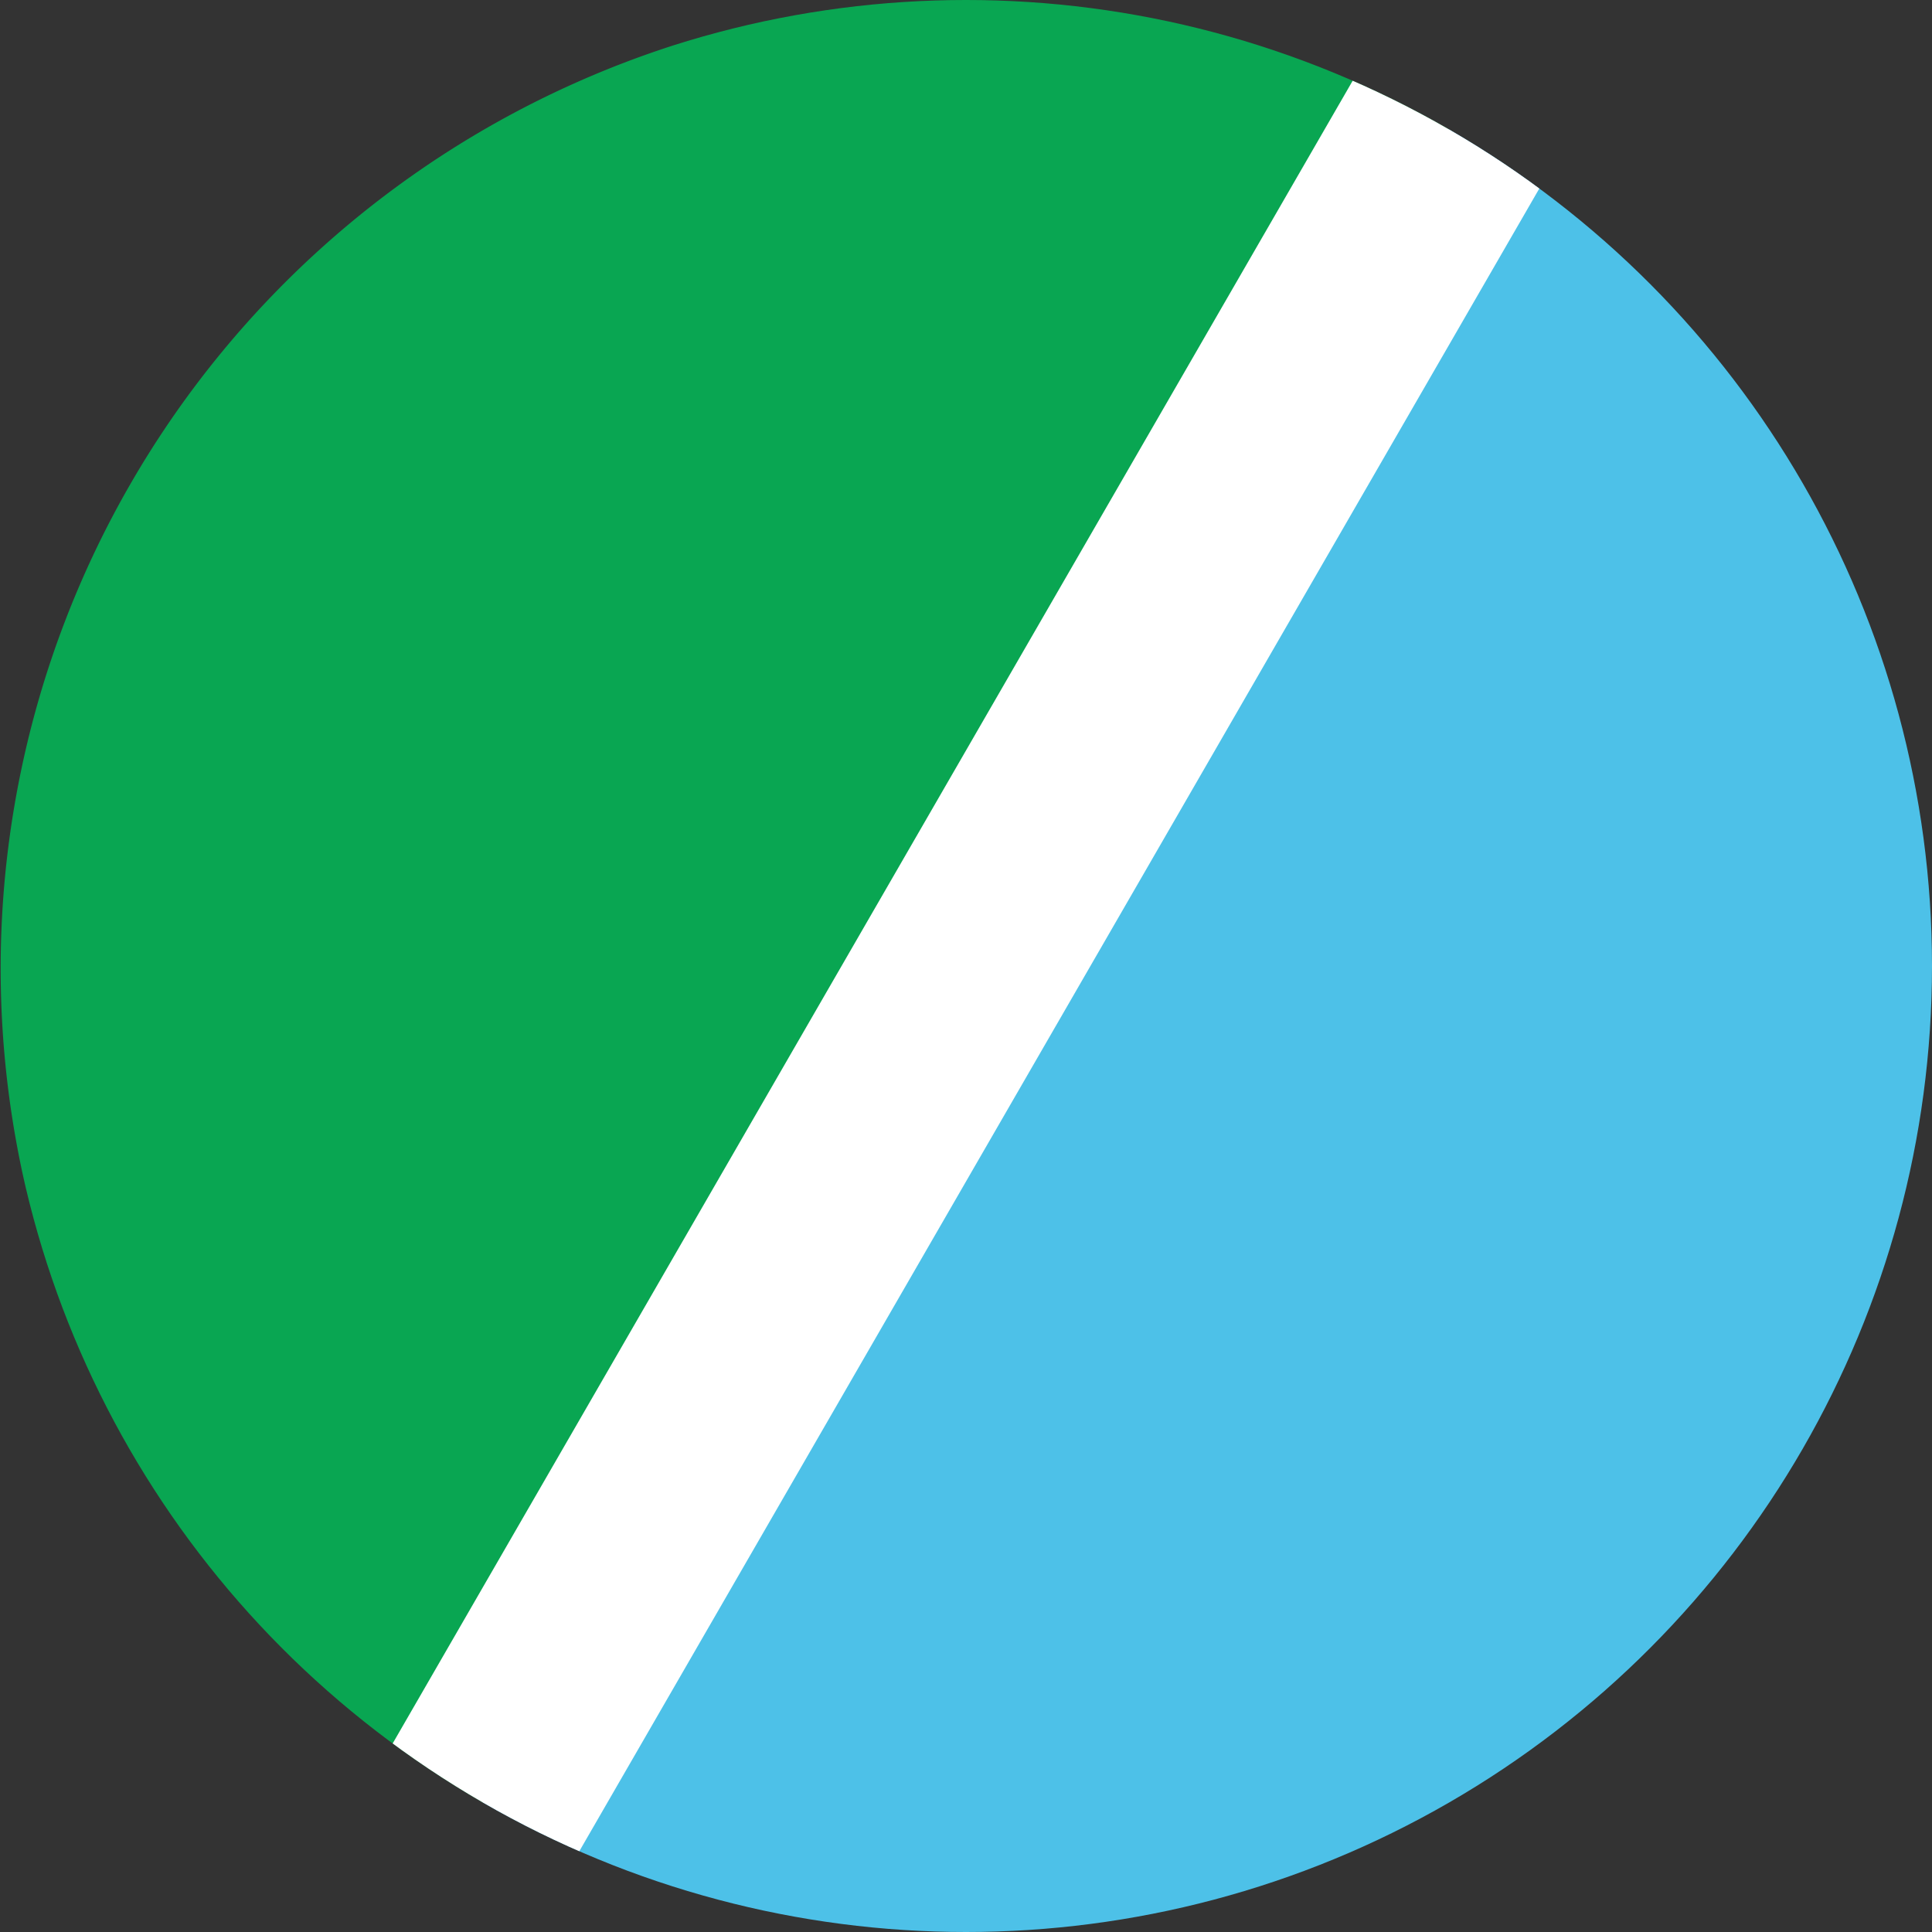 <svg xmlns="http://www.w3.org/2000/svg" xmlns:xlink="http://www.w3.org/1999/xlink" width="70" height="70" viewBox="0 0 70 70">
  <rect x="0" y="0" width="70" height="70" fill="#333333" stroke="none"/>
  <defs>
    <clipPath id="clip-path">
      <circle id="楕円形_76" data-name="楕円形 76" cx="35" cy="35" r="35" transform="translate(611 36)" fill="#e03242"/>
    </clipPath>
  </defs>
  <g id="icon_project01" transform="translate(-611 -36)">
    <circle id="楕円形_74" data-name="楕円形 74" cx="35" cy="35" r="35" transform="translate(611 36)" fill="none"/>
    <g id="マスクグループ_103" data-name="マスクグループ 103" clip-path="url(#clip-path)">
      <g id="グループ_327" data-name="グループ 327" transform="translate(598 23)">
        <path id="パス_44" data-name="パス 44" d="M35.139,0V70.277A35.139,35.139,0,0,1,35.139,0Z" transform="matrix(0.866, 0.5, -0.5, 0.866, 35.139, 0)" fill="#09a652"/>
        <path id="パス_45" data-name="パス 45" d="M0,0V70.277A35.139,35.139,0,0,0,35.139,35.139,35.139,35.139,0,0,0,0,0Z" transform="matrix(0.866, 0.5, -0.5, 0.866, 65.569, 17.569)" fill="#4dc1e8"/>
        <rect id="長方形_124" data-name="長方形 124" width="7.809" height="78.086" transform="matrix(0.866, 0.5, -0.5, 0.866, 64.14, 12.236)" fill="#fff"/>
      </g>
    </g>
  </g>
</svg>
